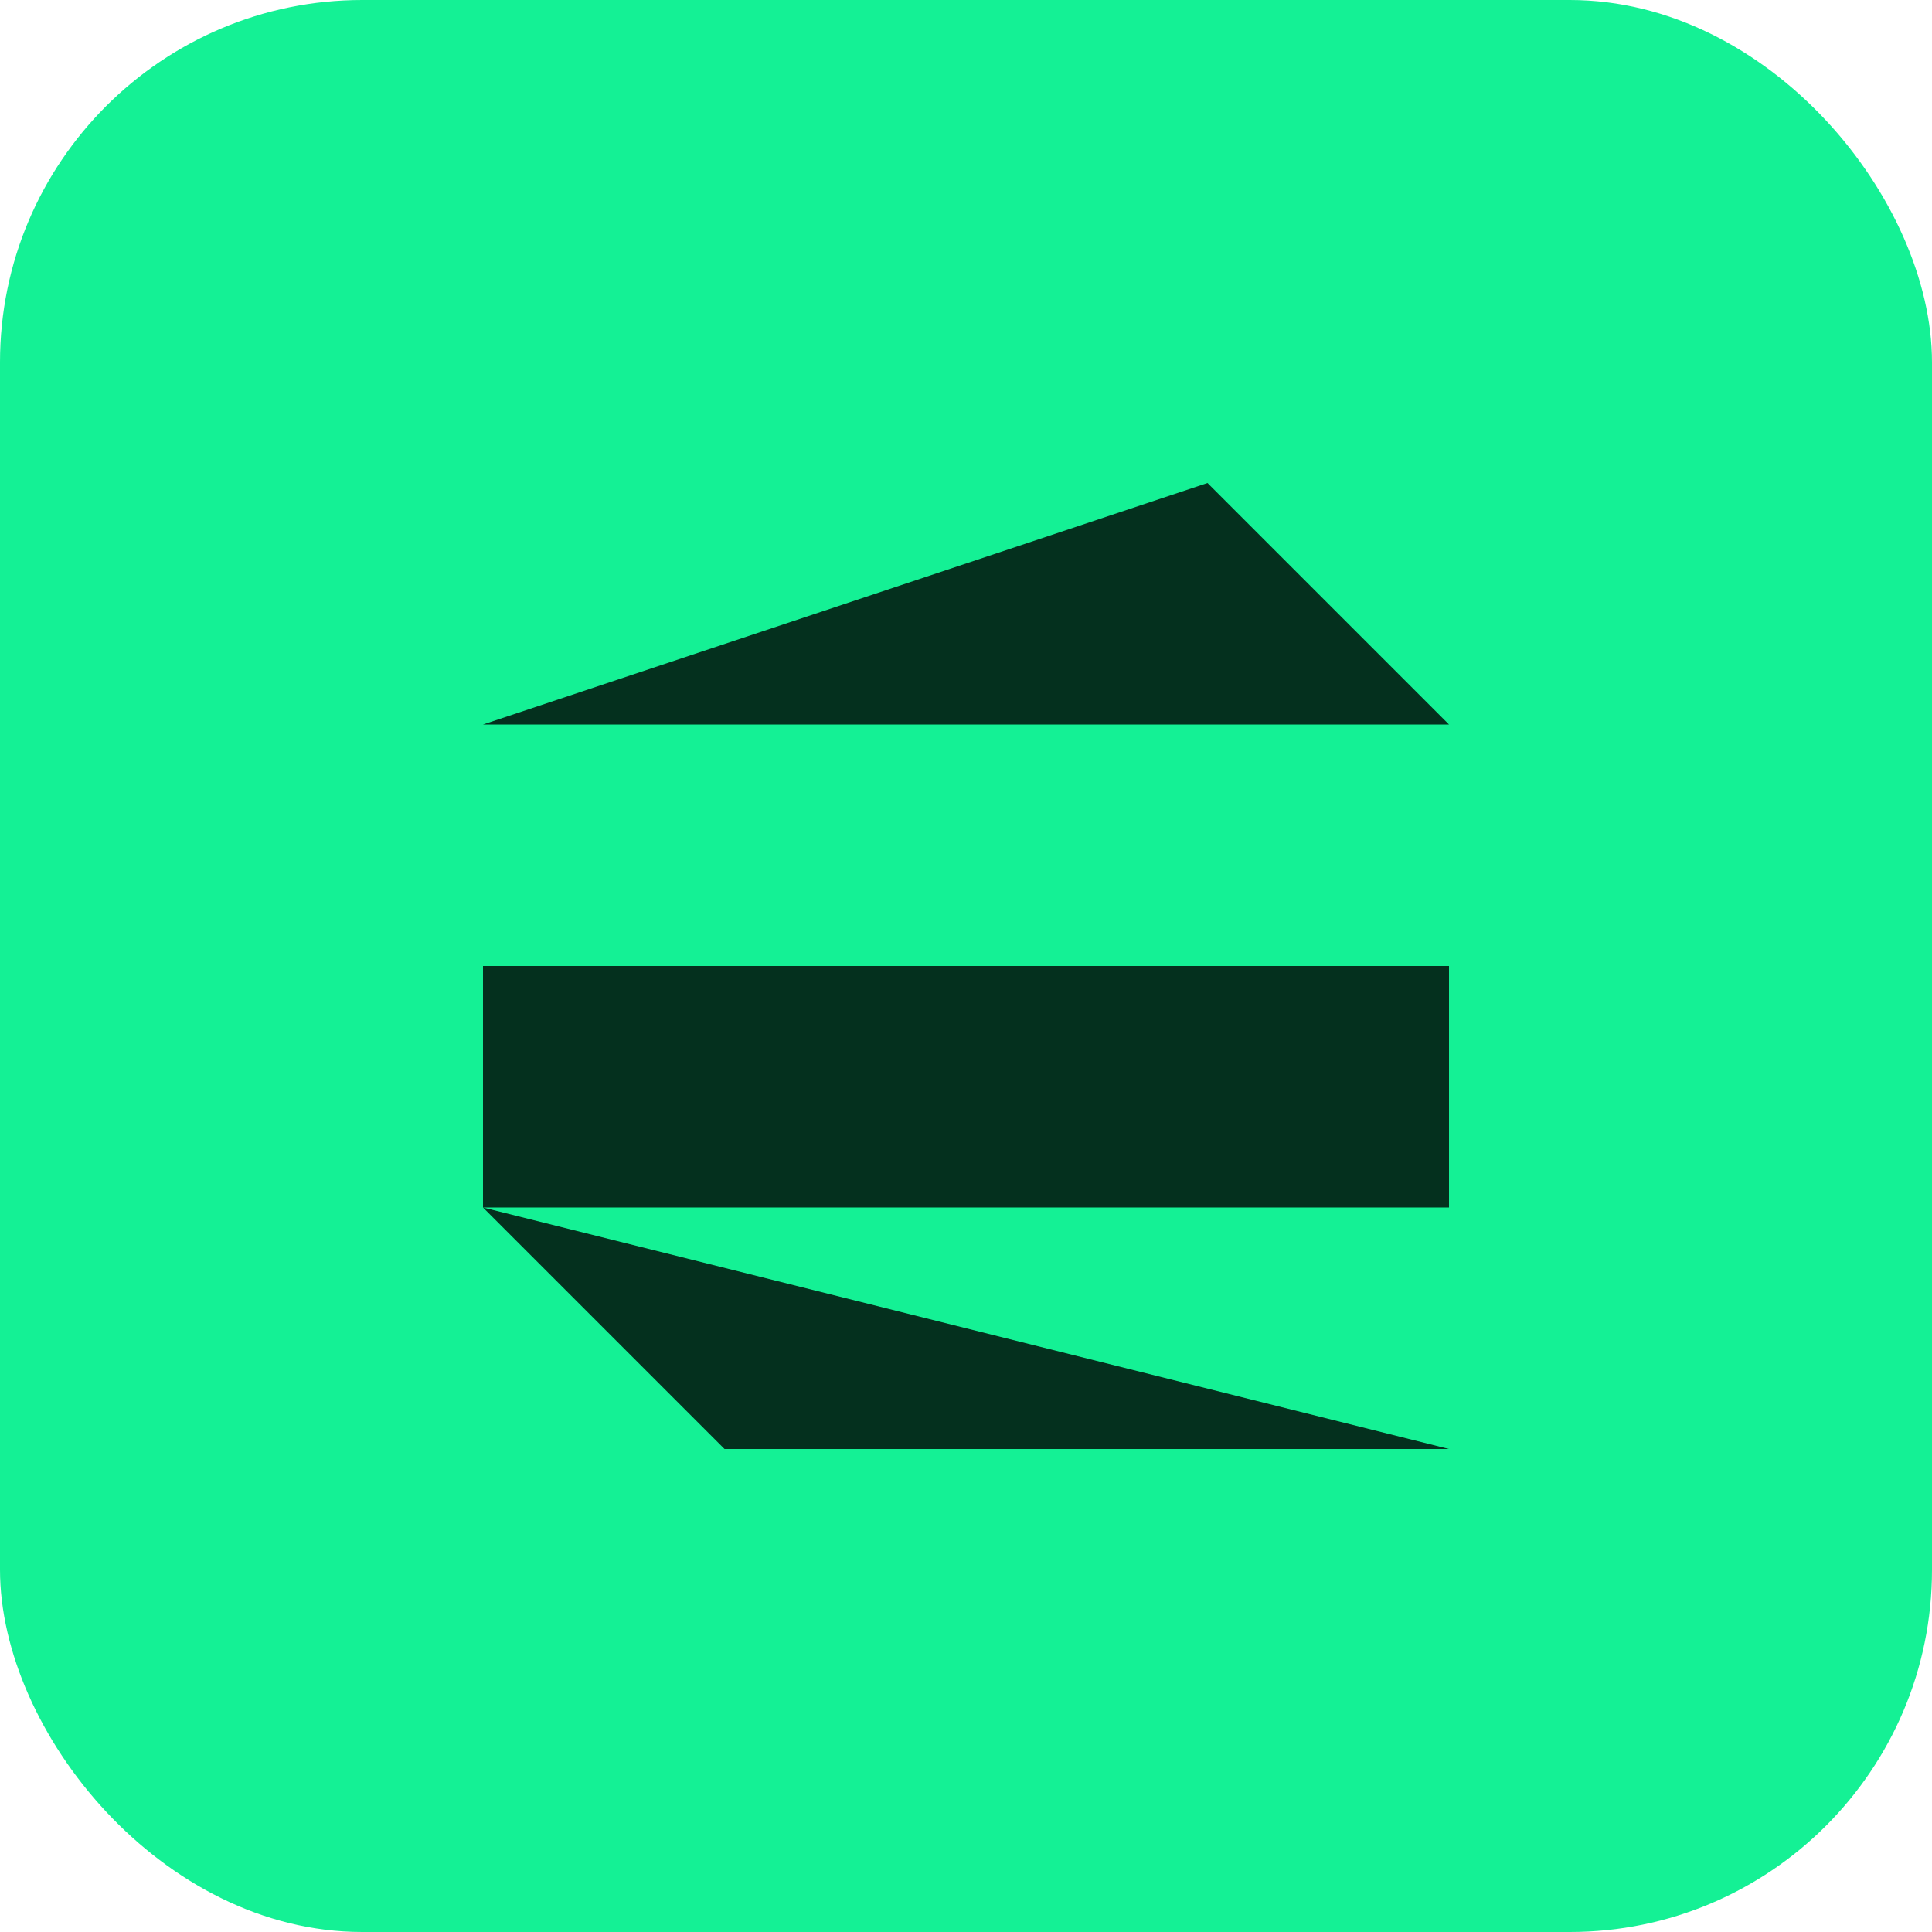 <svg xmlns="http://www.w3.org/2000/svg" viewBox="0 0 32 32">
  <rect width="32" height="32" rx="6" fill="#14F195"/>
  <path d="M8 12 L24 12 L20 8 Z" fill="#000" opacity="0.8"/>
  <path d="M8 16 L24 16 L24 20 L8 20 Z" fill="#000" opacity="0.8"/>
  <path d="M8 20 L12 24 L24 24 Z" fill="#000" opacity="0.8"/>
</svg>